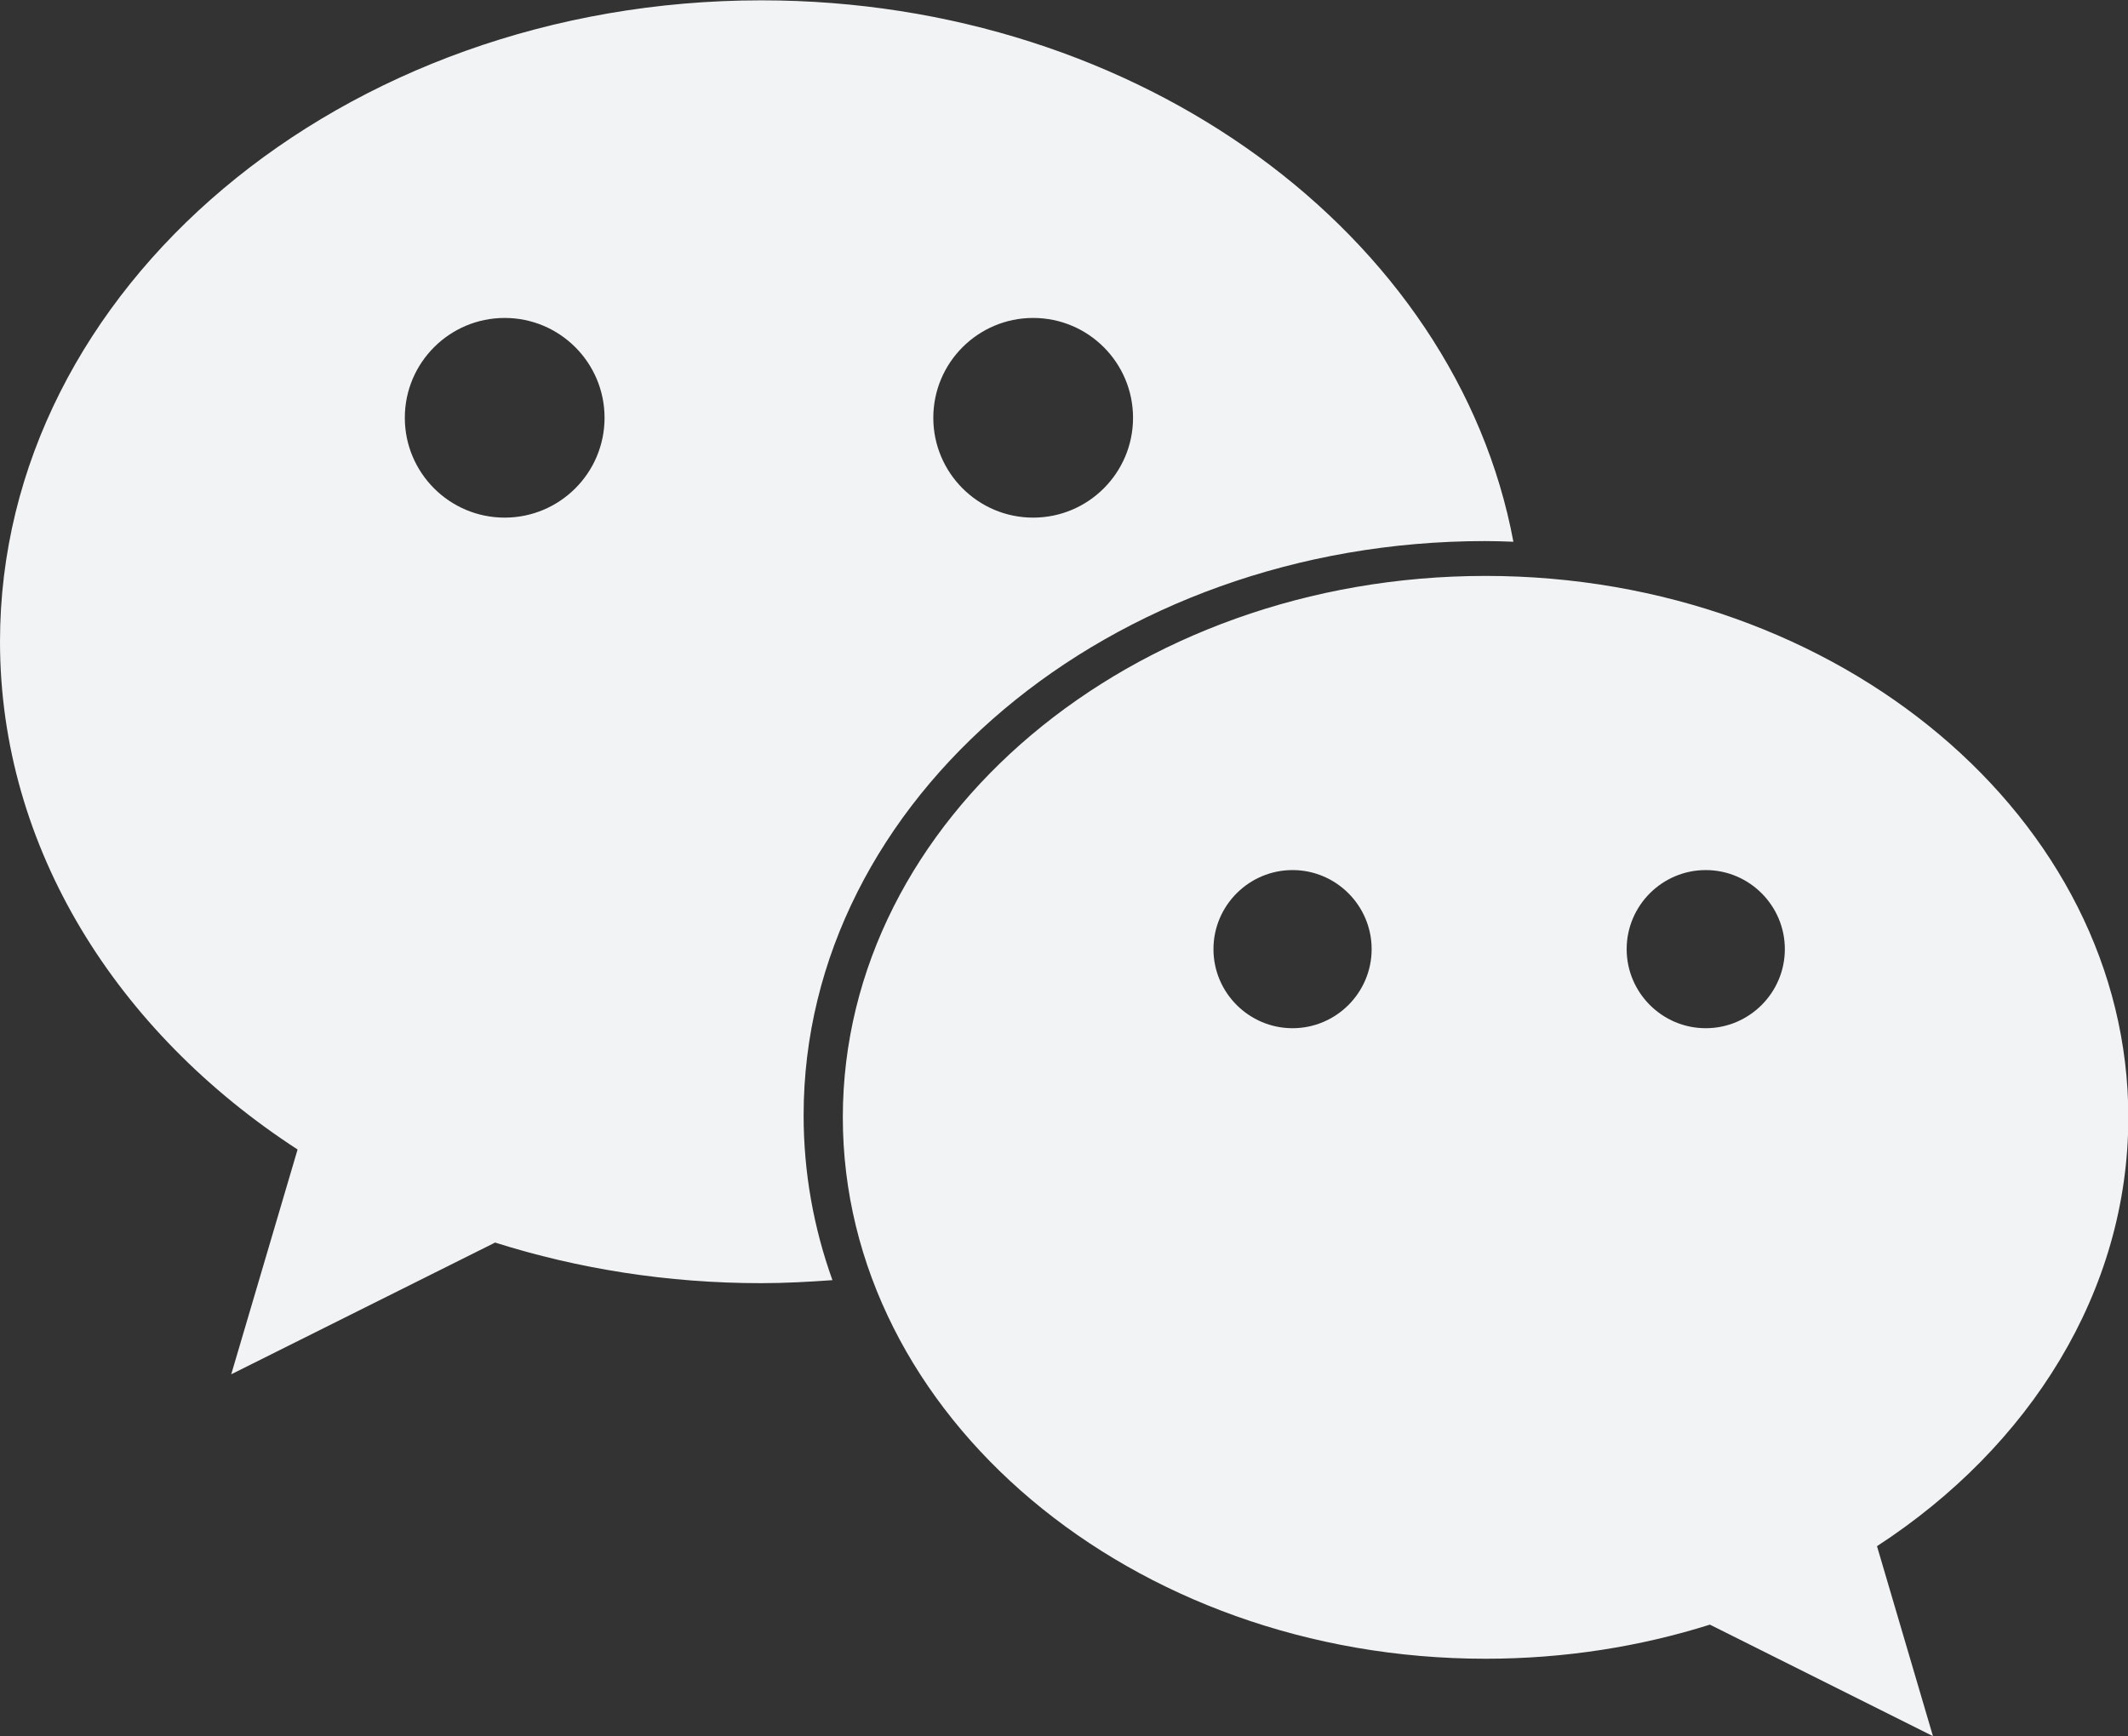 <?xml version="1.0" encoding="UTF-8"?>
<!DOCTYPE svg PUBLIC "-//W3C//DTD SVG 1.1//EN" "http://www.w3.org/Graphics/SVG/1.1/DTD/svg11.dtd">
<!-- Creator: CorelDRAW -->
<svg xmlns="http://www.w3.org/2000/svg" xml:space="preserve" width="6.35mm" height="5.182mm" style="shape-rendering:geometricPrecision; text-rendering:geometricPrecision; image-rendering:optimizeQuality; fill-rule:evenodd; clip-rule:evenodd"
viewBox="0 0 6.35 5.182">
 <rect x="0" y="0" width="6.35" height="5.182" fill="#333333" stroke="none"/>
 <defs>
  <style type="text/css">
   <![CDATA[
    .fil0 {fill:#F2F3F4}
   ]]>
  </style>
 </defs>
 <g id="图层_x0020_1">
  <path class="fil0" d="M5.102 4.849l0.666 0.333 -0.167 -0.567c0.455,-0.296 0.75,-0.76 0.75,-1.28 0,-0.89 -0.862,-1.616 -1.918,-1.616 -1.056,0 -1.918,0.726 -1.918,1.616 0,0.89 0.862,1.616 1.918,1.616 0.235,0 0.461,-0.036 0.67,-0.102zm-3.596 -3.9c0.165,0 0.298,0.134 0.298,0.298 0,0.165 -0.134,0.298 -0.298,0.298 -0.165,0 -0.298,-0.134 -0.298,-0.298 0,-0.165 0.134,-0.298 0.298,-0.298zm1.577 0c0.165,0 0.298,0.134 0.298,0.298 0,0.165 -0.134,0.298 -0.298,0.298 -0.165,0 -0.298,-0.134 -0.298,-0.298 0,-0.165 0.134,-0.298 0.298,-0.298zm-1.604 2.759l-0.789 0.394 0.198 -0.671c-0.539,-0.35 -0.888,-0.9 -0.888,-1.516 0,-1.054 1.021,-1.914 2.272,-1.914 1.131,0 2.073,0.702 2.244,1.616 -0.028,-0.001 -0.056,-0.002 -0.084,-0.002 -1.12,0 -2.034,0.77 -2.034,1.714 0,0.171 0.03,0.336 0.086,0.492 -0.07,0.005 -0.141,0.009 -0.213,0.009 -0.279,0 -0.546,-0.043 -0.793,-0.121zm3.611 -1.111c0.13,0 0.236,0.106 0.236,0.236 0,0.13 -0.106,0.236 -0.236,0.236 -0.13,0 -0.236,-0.106 -0.236,-0.236 0,-0.13 0.106,-0.236 0.236,-0.236zm-1.233 0c0.13,0 0.236,0.106 0.236,0.236 0,0.13 -0.106,0.236 -0.236,0.236 -0.13,0 -0.236,-0.106 -0.236,-0.236 0,-0.13 0.106,-0.236 0.236,-0.236z"/>
 </g>
</svg>
